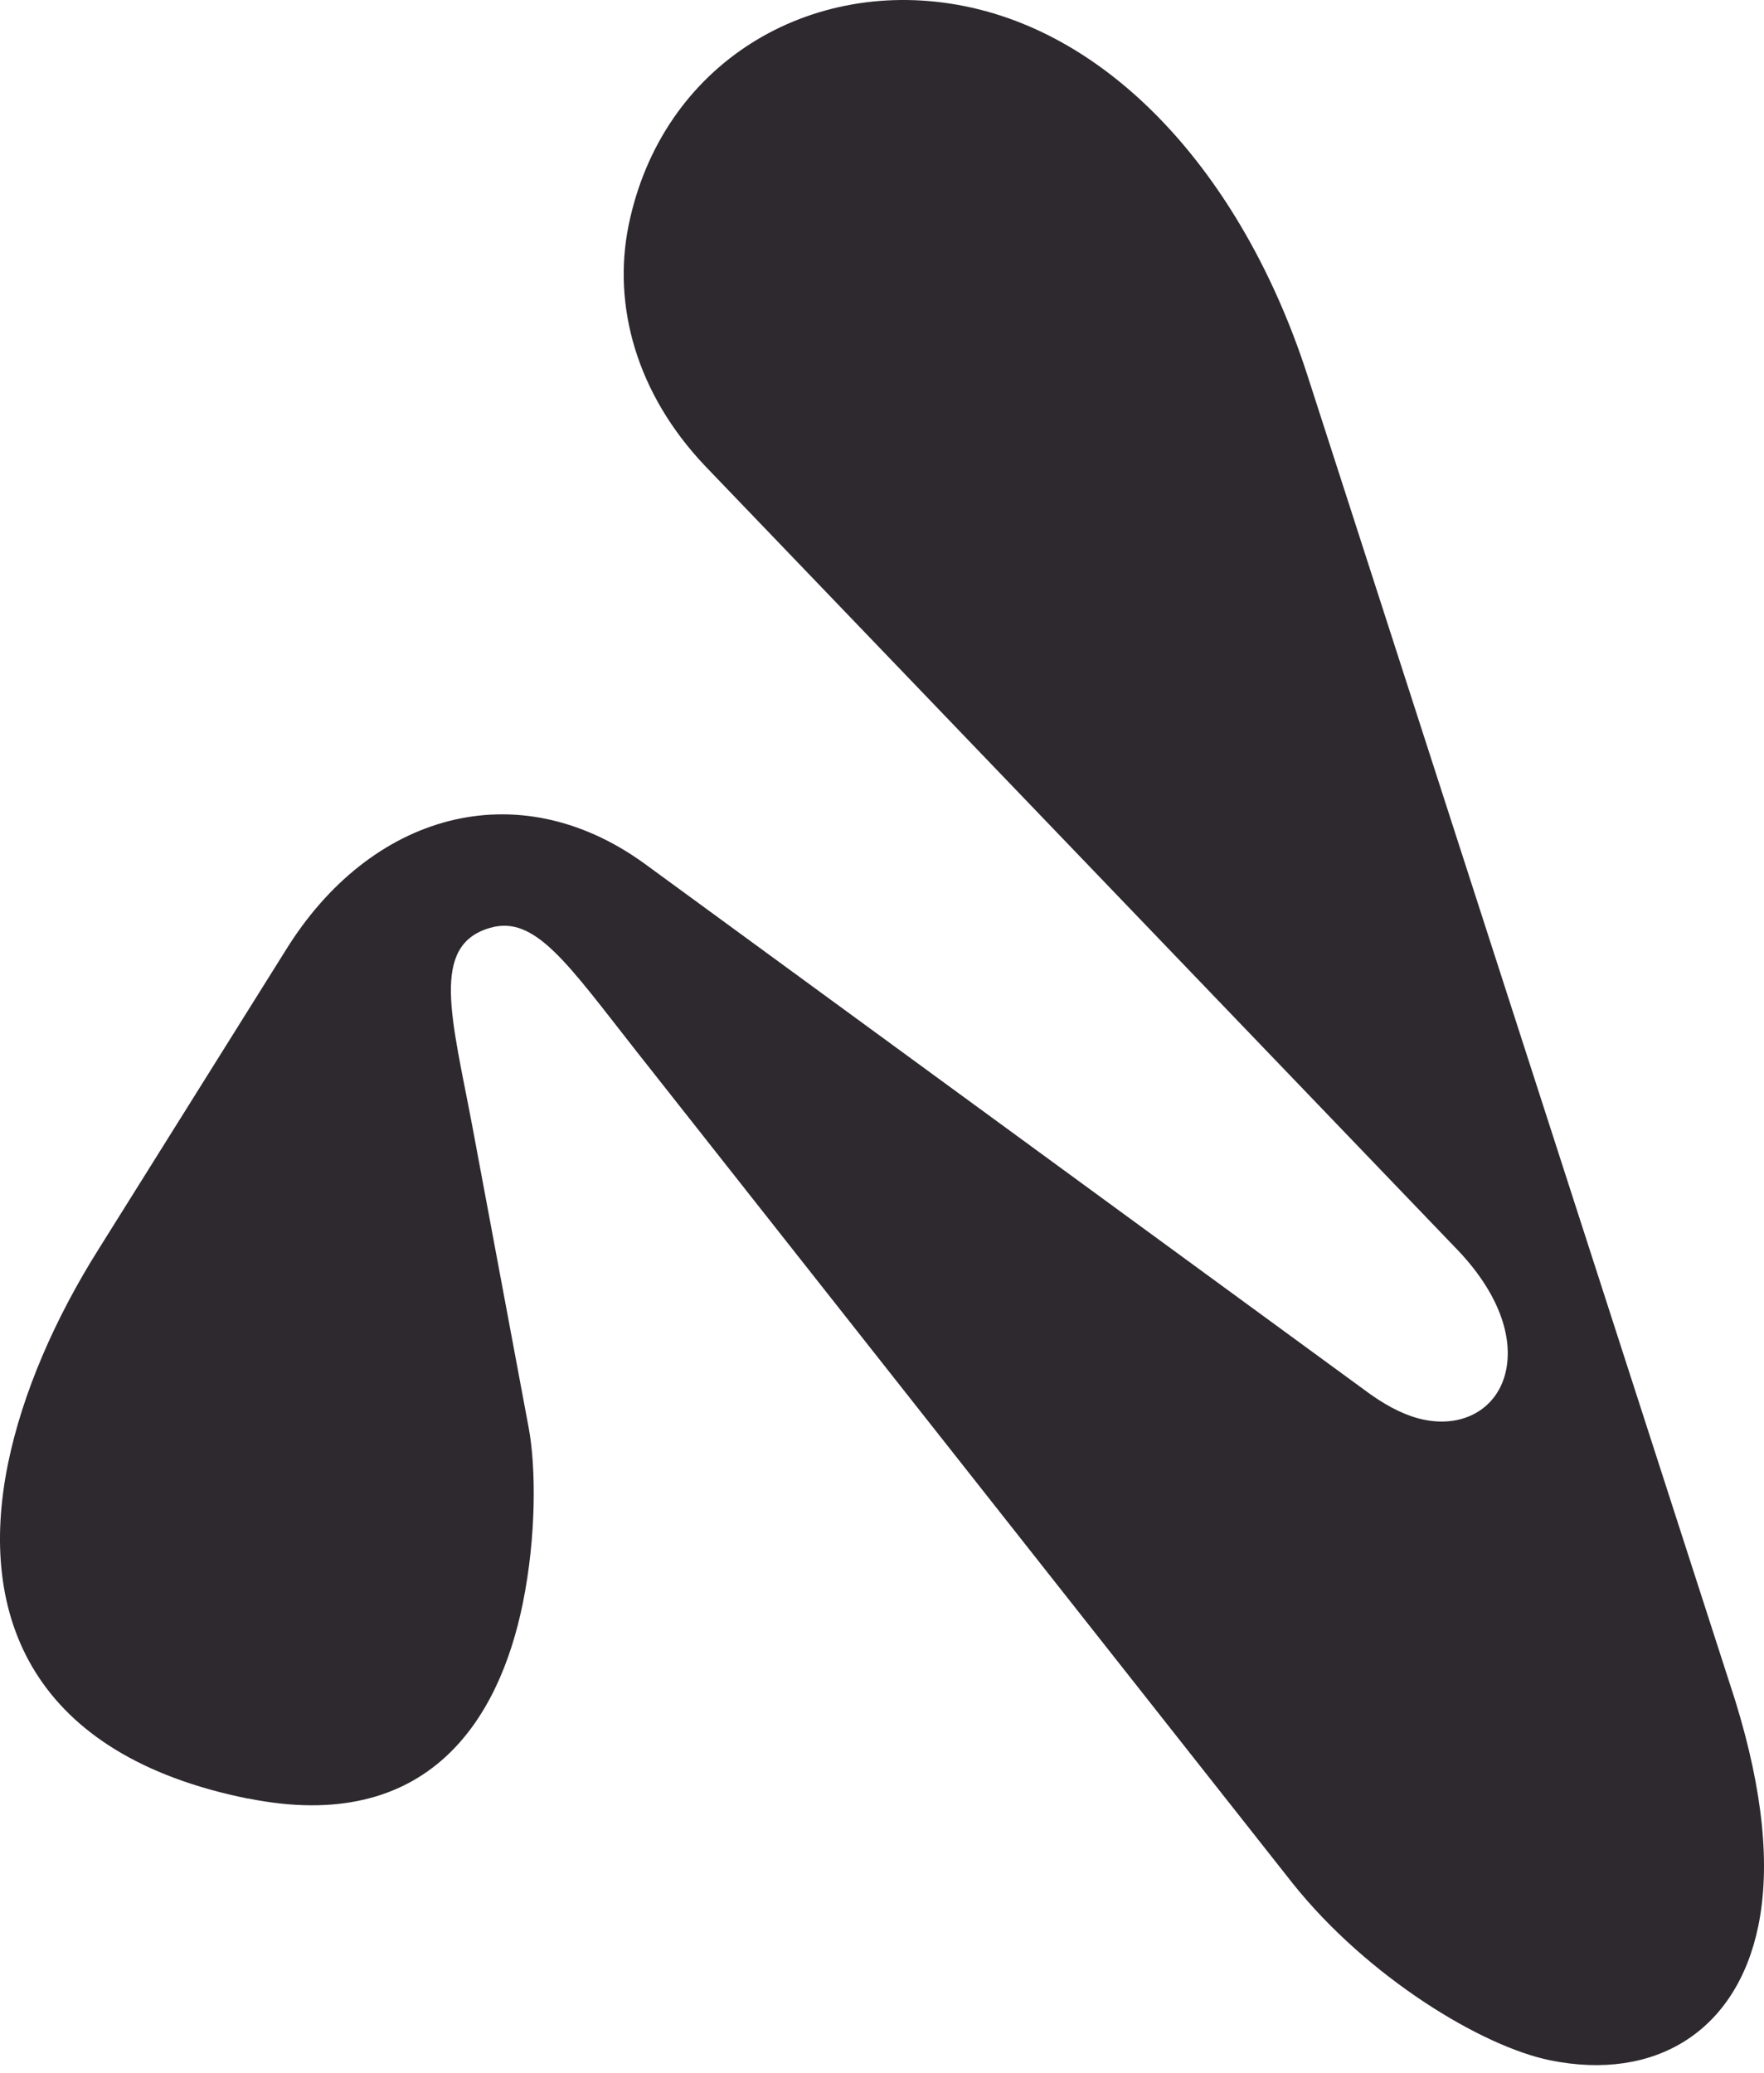 <?xml version="1.0" encoding="UTF-8"?> <svg xmlns="http://www.w3.org/2000/svg" width="40" height="47" viewBox="0 0 40 47" fill="none"><path d="M5.63 40.787C0.735 39.803 -0.526 36.658 0.182 33.188C0.51 31.586 1.246 29.899 2.24 28.32L6.474 21.555C8.398 18.44 11.725 17.498 14.604 19.576L31.073 31.616C31.514 31.928 31.922 32.121 32.297 32.195C33.211 32.38 33.977 31.922 34.152 31.068C34.305 30.321 34.005 29.315 32.986 28.276L15.995 10.573C14.427 8.925 13.885 6.924 14.254 5.11C15.007 1.425 18.381 -0.563 21.876 0.14C25.372 0.843 28.227 4.14 29.637 8.481L39.347 38.56C39.989 40.636 40.144 42.334 39.872 43.668C39.38 46.071 37.528 47.199 35.16 46.722C33.599 46.408 31.009 44.831 29.315 42.711L14.413 23.816C12.858 21.836 12.127 20.745 11.114 21.04C9.745 21.431 10.248 23.088 10.706 25.516L11.991 32.391C12.15 33.256 12.169 34.817 11.853 36.366C11.319 38.982 9.72 41.606 5.633 40.784L5.63 40.787Z" fill="#2E292F"></path></svg> 